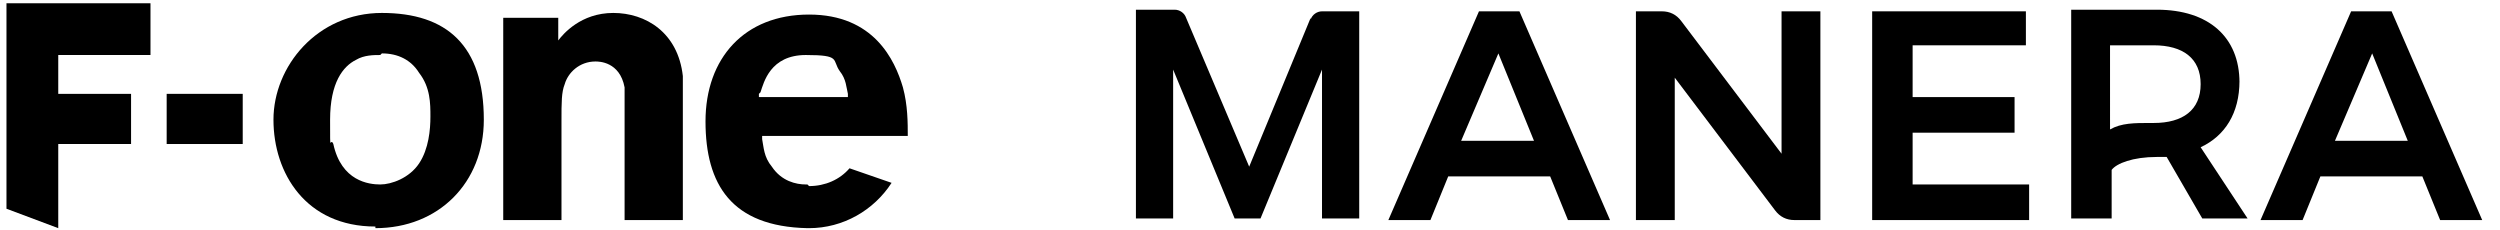 <?xml version="1.0" encoding="UTF-8"?>
<svg xmlns="http://www.w3.org/2000/svg" version="1.1" viewBox="0 0 154.5 14.2">
  <!-- Generator: Adobe Illustrator 29.4.0, SVG Export Plug-In . SVG Version: 2.1.0 Build 152)  -->
  <g id="Calque_1">
    <g>
      <polygon points="118.2 8.2 124.5 8.2 124.5 6 118.2 6 118.2 2.8 125.2 2.8 125.2 .7 115.7 .7 115.7 13.6 125.4 13.6 125.4 11.4 118.2 11.4 118.2 8.2"/>
      <path d="M81,1.1l-3.8,9.2-3.9-9.2c-.1-.3-.4-.5-.7-.5h-2.4v12.9h2.3V4.3l3.8,9.2h1.6l3.8-9.2v9.2h2.3V.7h-2.3c-.3,0-.6.2-.7.5Z"/>
      <path d="M110.1,9.5l-6.2-8.2c-.3-.4-.7-.6-1.2-.6h-1.6v12.9h2.4V4.8l6.2,8.2c.3.4.7.6,1.2.6h1.6V.7h-2.4v8.8Z"/>
      <path d="M91.4.7l-5.6,12.9h2.6l1.1-2.7h6.3l1.1,2.7h2.6l-5.6-12.9h-2.6ZM90.3,8.7l2.3-5.4,2.2,5.4h-4.5Z"/>
      <path d="M147.9.7h-2.6l-5.6,12.9h2.6l1.1-2.7h6.3l1.1,2.7h2.6l-5.6-12.9ZM144.3,8.7l2.3-5.4,2.2,5.4h-4.5Z"/>
      <path d="M138.4,5.1c0-2.8-1.9-4.5-5.1-4.5h-5.3v12.9h2.5v-3c.3-.4,1.3-.8,2.8-.8h.6l2.2,3.8h2.8l-2.9-4.4c1.5-.7,2.4-2.1,2.4-4.1ZM133.1,7.6h-.2c-1,0-1.8,0-2.5.4V2.8h2.7c1.8,0,2.9.8,2.9,2.4s-1.1,2.4-2.9,2.4Z"/>
    </g>
  </g>
  <g id="LOGO">
    <g>
      <path d="M31,1.1h3.5v1.4c.3-.4,1.4-1.7,3.4-1.7s4,1.2,4.3,3.9c0,.4,0,.5,0,2.1v6.8h-3.6v-6.6c0-1,0-1.3,0-1.6-.3-1.6-1.6-1.6-1.8-1.6-1,0-1.7.7-1.9,1.4-.2.5-.2,1.1-.2,2.3v6.1h-3.6V1.1Z"/>
      <path d="M49.9,11.4h-.1c-.6,0-1.5-.2-2.1-1.1-.5-.6-.5-1.2-.6-1.7v-.2s9,0,9,0c0-.8,0-1.9-.3-3-.5-1.7-1.8-4.5-5.8-4.5s-6.4,2.7-6.4,6.6,1.6,6.5,6.3,6.6h0s.1,0,.1,0c2.1,0,4-1.1,5.1-2.8l-2.6-.9c-.6.7-1.5,1.1-2.5,1.1ZM47,5.7c.2-.6.6-2.3,2.8-2.3s1.6.3,2.1,1c.4.5.4,1,.5,1.4v.2s-5.3,0-5.3,0h-.2s0-.2,0-.2Z"/>
      <path d="M23.2,14c-4.3,0-6.3-3.3-6.3-6.6S19.6.8,23.6.8s6.3,2,6.3,6.6c0,3.9-2.8,6.7-6.7,6.7ZM23.5,3.4c-.4,0-1,0-1.5.3-.8.4-1.6,1.4-1.6,3.7s0,1,.2,1.5c.5,2.3,2.2,2.5,2.9,2.5s1.8-.4,2.4-1.3c.6-.9.7-2.1.7-2.9s0-1.8-.7-2.7c-.5-.8-1.3-1.2-2.3-1.2Z"/>
      <polygon points=".4 12.9 .4 .2 9.3 .2 9.3 3.4 3.6 3.4 3.6 5.8 8.1 5.8 8.1 8.9 3.6 8.9 3.6 14.1 .4 12.9"/>
      <rect x="10.3" y="5.8" width="4.7" height="3.1"/>
    </g>
  </g>
</svg>